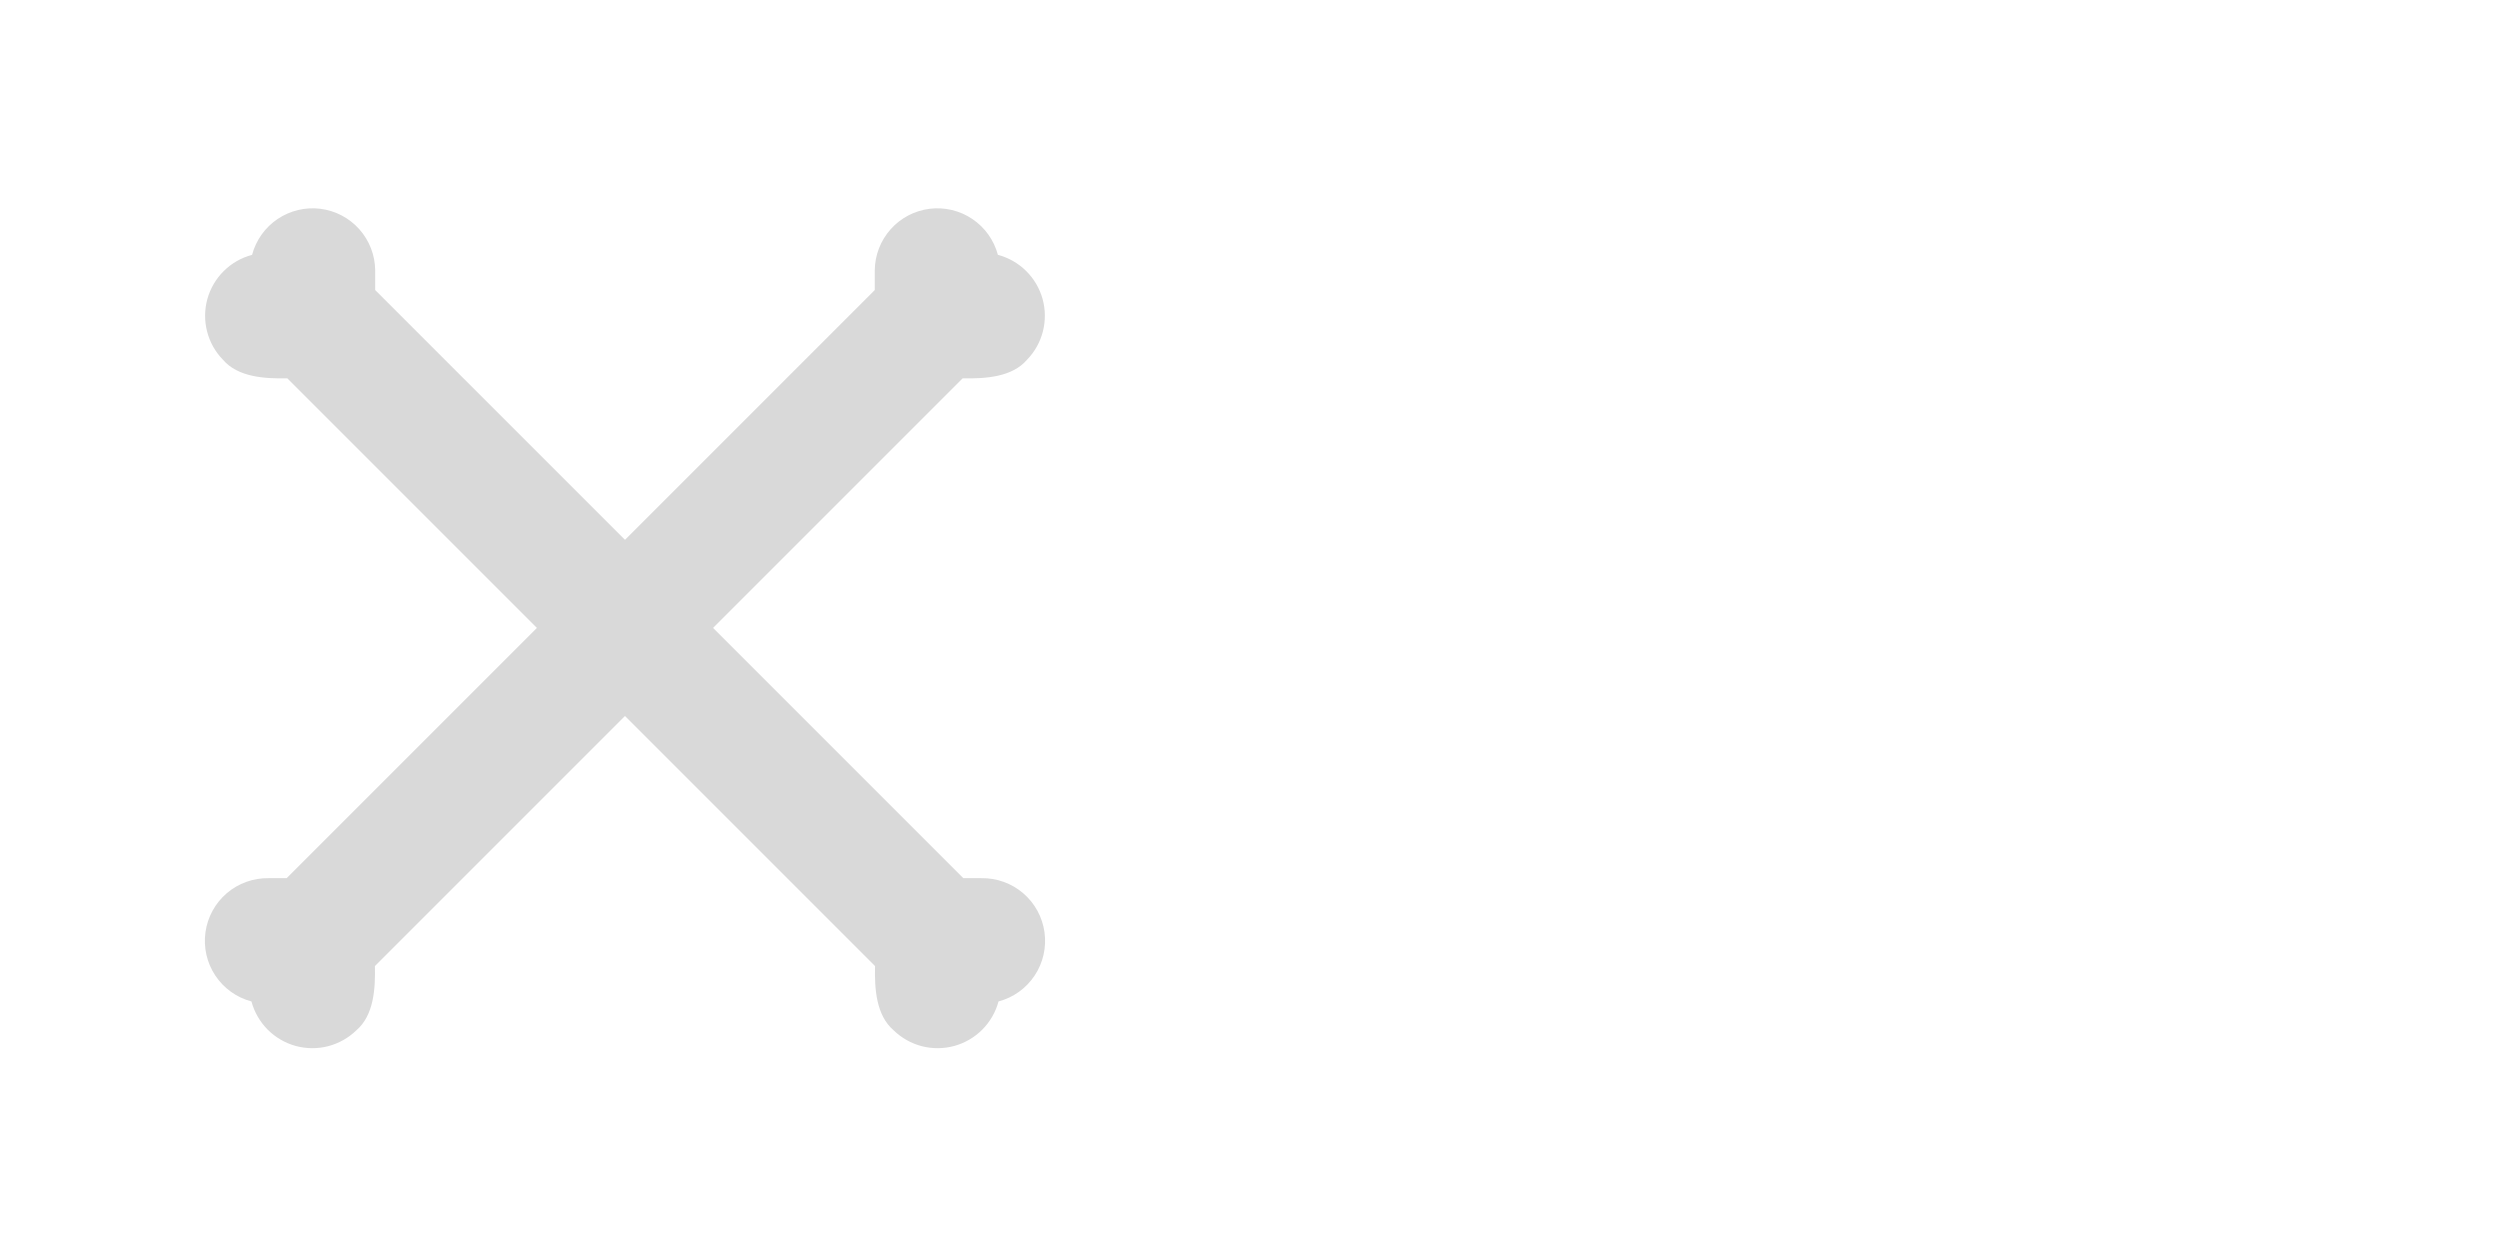 <?xml version="1.0" encoding="UTF-8"?>
<svg xmlns="http://www.w3.org/2000/svg" width="64" height="32" viewBox="0 0 64 32" fill="none">
  <path d="M5.708 9.21C6.089 9.654 6.768 9.697 7.355 9.685L22.401 24.731C22.387 25.312 22.428 25.991 22.877 26.376C23.078 26.572 23.328 26.712 23.6 26.783C23.873 26.853 24.159 26.85 24.431 26.776C24.702 26.701 24.949 26.557 25.148 26.357C25.346 26.157 25.489 25.909 25.562 25.637C25.941 25.537 26.27 25.301 26.487 24.974C26.704 24.648 26.793 24.253 26.739 23.864C26.685 23.476 26.491 23.121 26.193 22.866C25.895 22.611 25.514 22.475 25.122 22.481L24.661 22.481L9.605 7.425L9.605 6.918C9.601 6.531 9.456 6.158 9.198 5.868C8.94 5.579 8.586 5.393 8.201 5.345C7.817 5.297 7.428 5.39 7.106 5.607C6.785 5.823 6.553 6.149 6.453 6.524C6.18 6.596 5.931 6.738 5.731 6.936C5.53 7.134 5.385 7.381 5.309 7.653C5.234 7.925 5.231 8.211 5.301 8.484C5.371 8.758 5.511 9.008 5.708 9.21Z" fill="#D9D9D9"></path>
  <path d="M26.291 9.21C25.91 9.654 25.231 9.697 24.644 9.685L9.598 24.731C9.611 25.312 9.571 25.991 9.123 26.376C8.921 26.572 8.671 26.712 8.399 26.783C8.126 26.853 7.84 26.85 7.568 26.776C7.297 26.701 7.05 26.557 6.851 26.357C6.653 26.157 6.51 25.909 6.437 25.637C6.058 25.537 5.729 25.301 5.512 24.974C5.295 24.648 5.206 24.253 5.26 23.864C5.314 23.476 5.508 23.121 5.806 22.866C6.104 22.611 6.485 22.475 6.877 22.481L7.338 22.481L22.394 7.425L22.394 6.918C22.398 6.531 22.543 6.158 22.801 5.868C23.059 5.579 23.413 5.393 23.798 5.345C24.182 5.297 24.572 5.39 24.893 5.607C25.214 5.823 25.446 6.149 25.546 6.524C25.819 6.596 26.068 6.738 26.268 6.936C26.469 7.134 26.614 7.381 26.69 7.653C26.765 7.925 26.768 8.211 26.698 8.484C26.628 8.758 26.488 9.008 26.291 9.21Z" fill="#D9D9D9"></path>
</svg>
